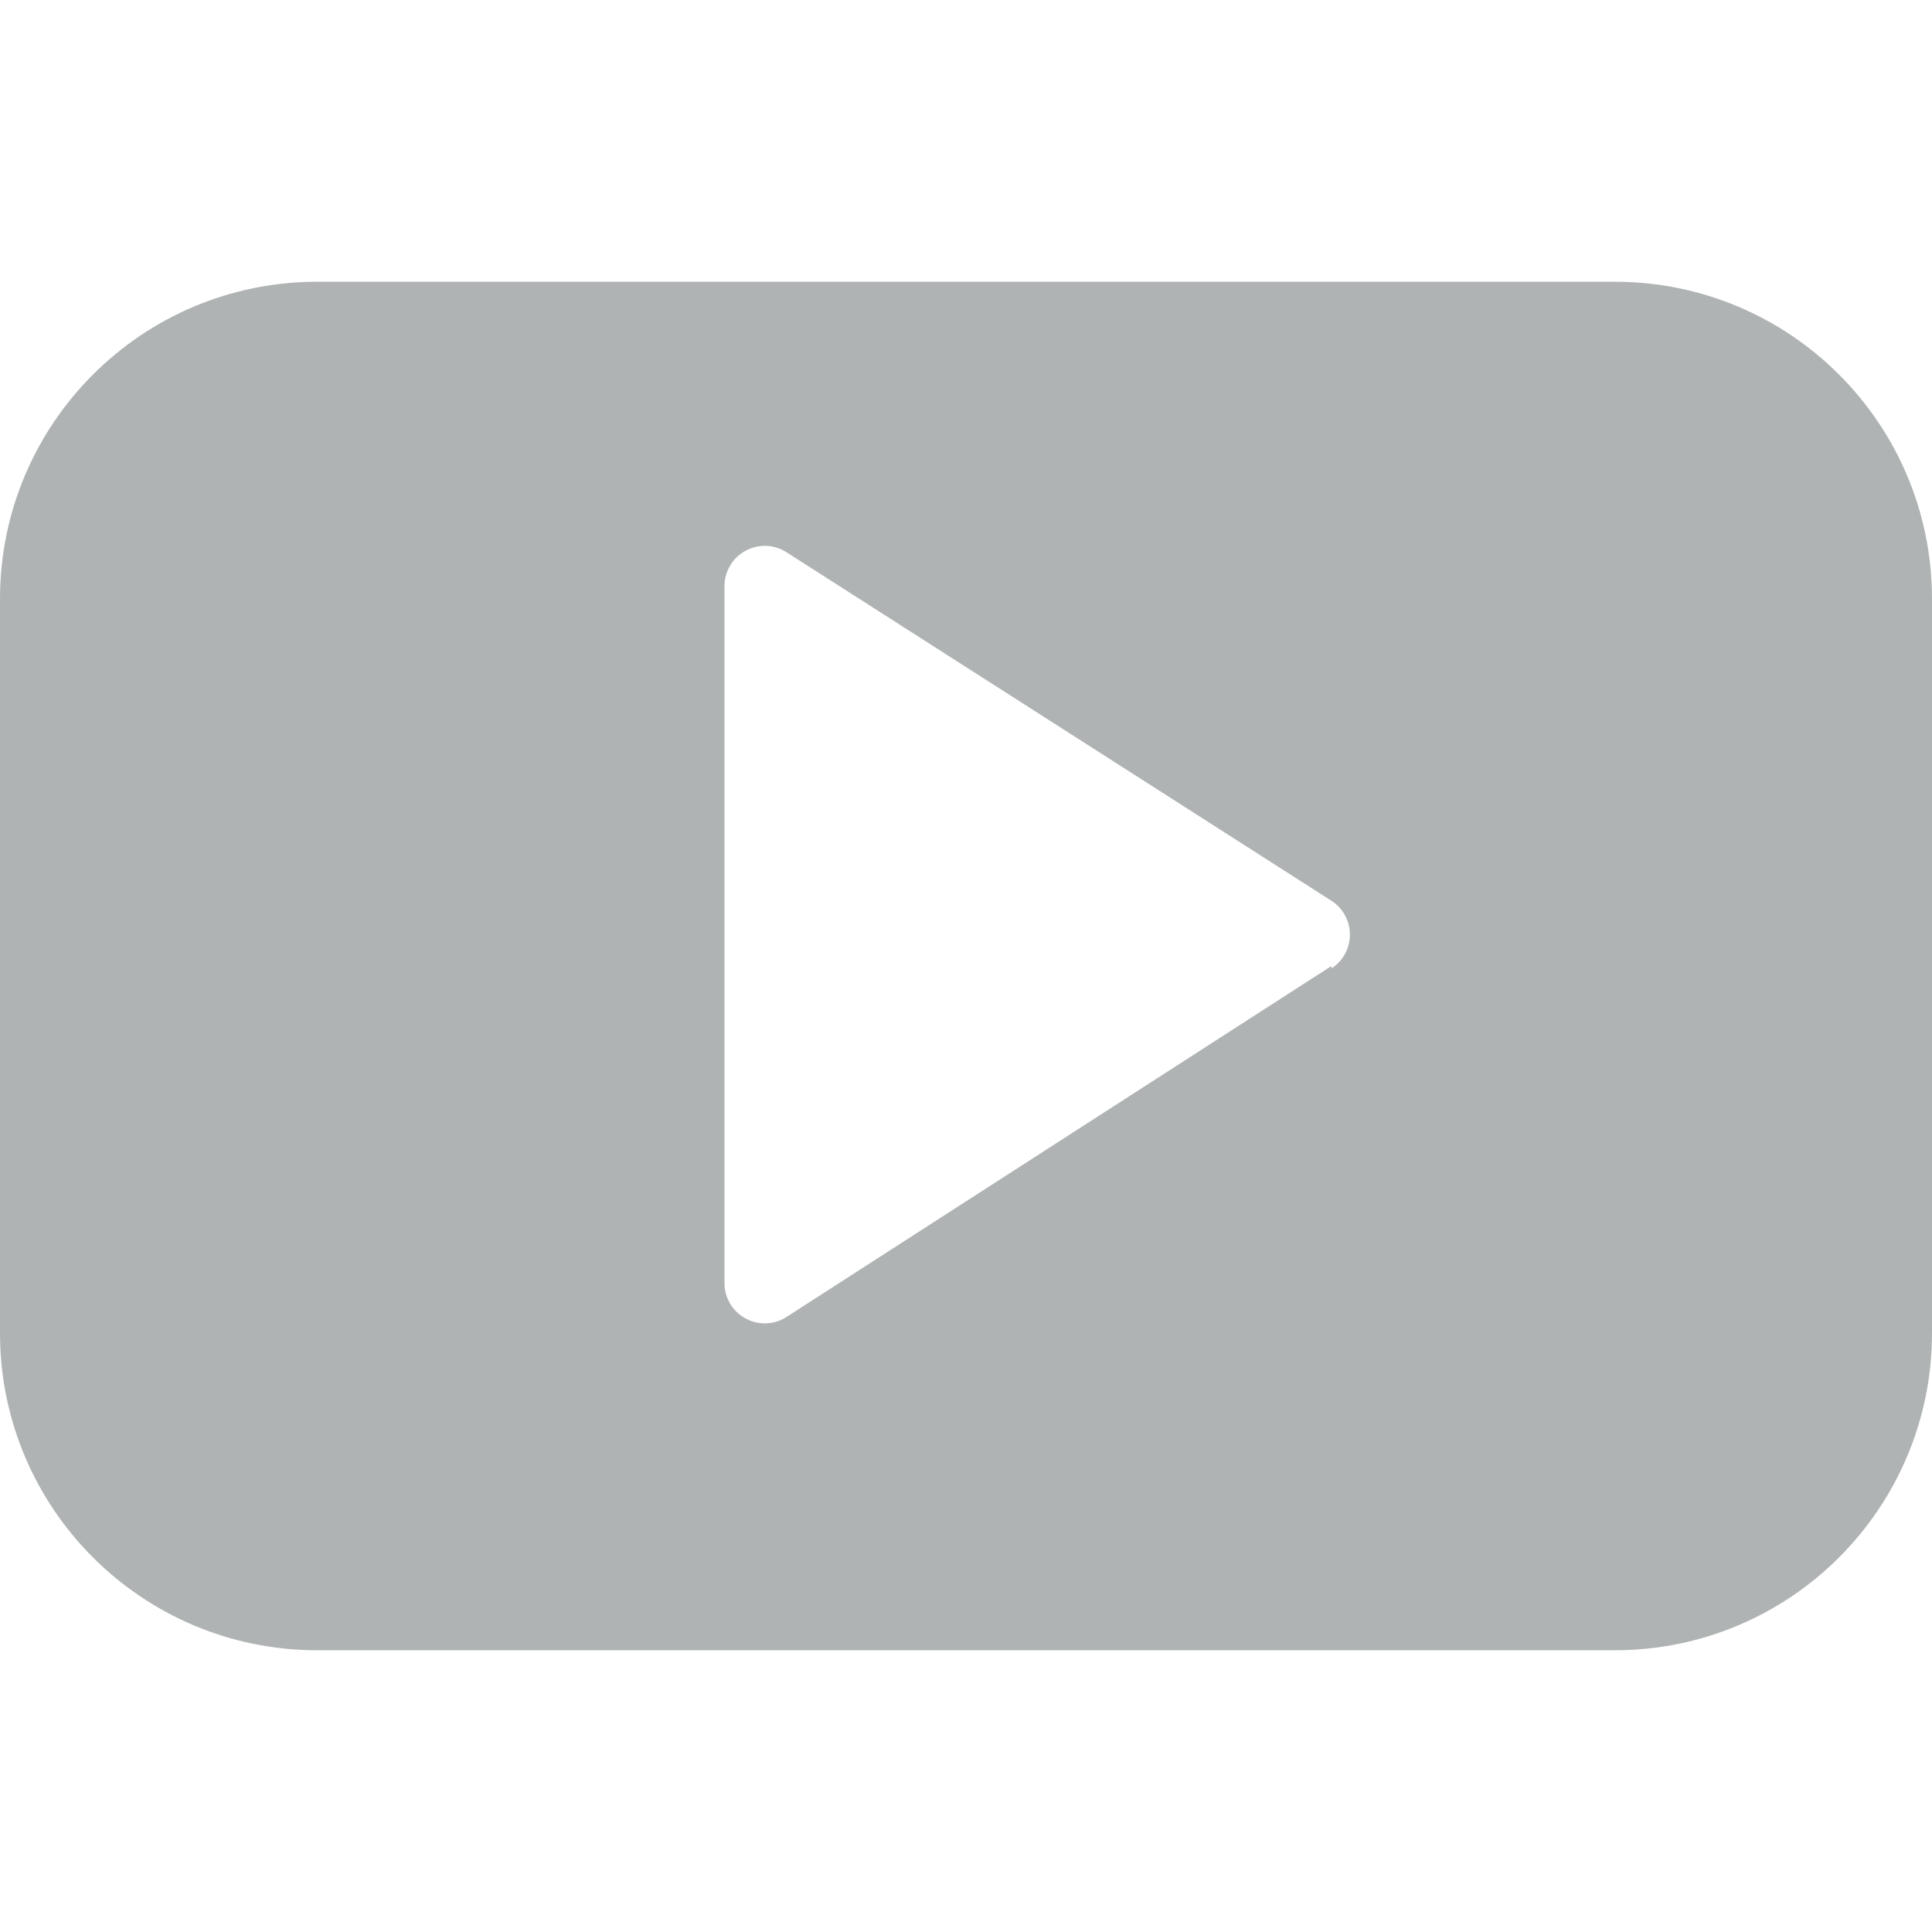 <svg width="24" height="24" viewBox="0 0 24 24" fill="none" xmlns="http://www.w3.org/2000/svg">
<path fill-rule="evenodd" clip-rule="evenodd" d="M3.94 3.5H20.06C22.236 3.5 24 5.264 24 7.44V16.56C24 18.736 22.236 20.5 20.06 20.5H3.94C1.764 20.5 0 18.736 0 16.56V7.44C0 5.264 1.764 3.5 3.94 3.5ZM9.77 16.36L16.54 12V12.03C16.683 11.938 16.769 11.78 16.769 11.61C16.769 11.44 16.683 11.282 16.54 11.19L9.77 6.86C9.616 6.761 9.421 6.754 9.261 6.842C9.1 6.929 9 7.097 9 7.28V15.94C9 16.123 9.1 16.291 9.261 16.378C9.421 16.466 9.616 16.459 9.77 16.36Z" fill="#AFB3B3"/>
</svg>
